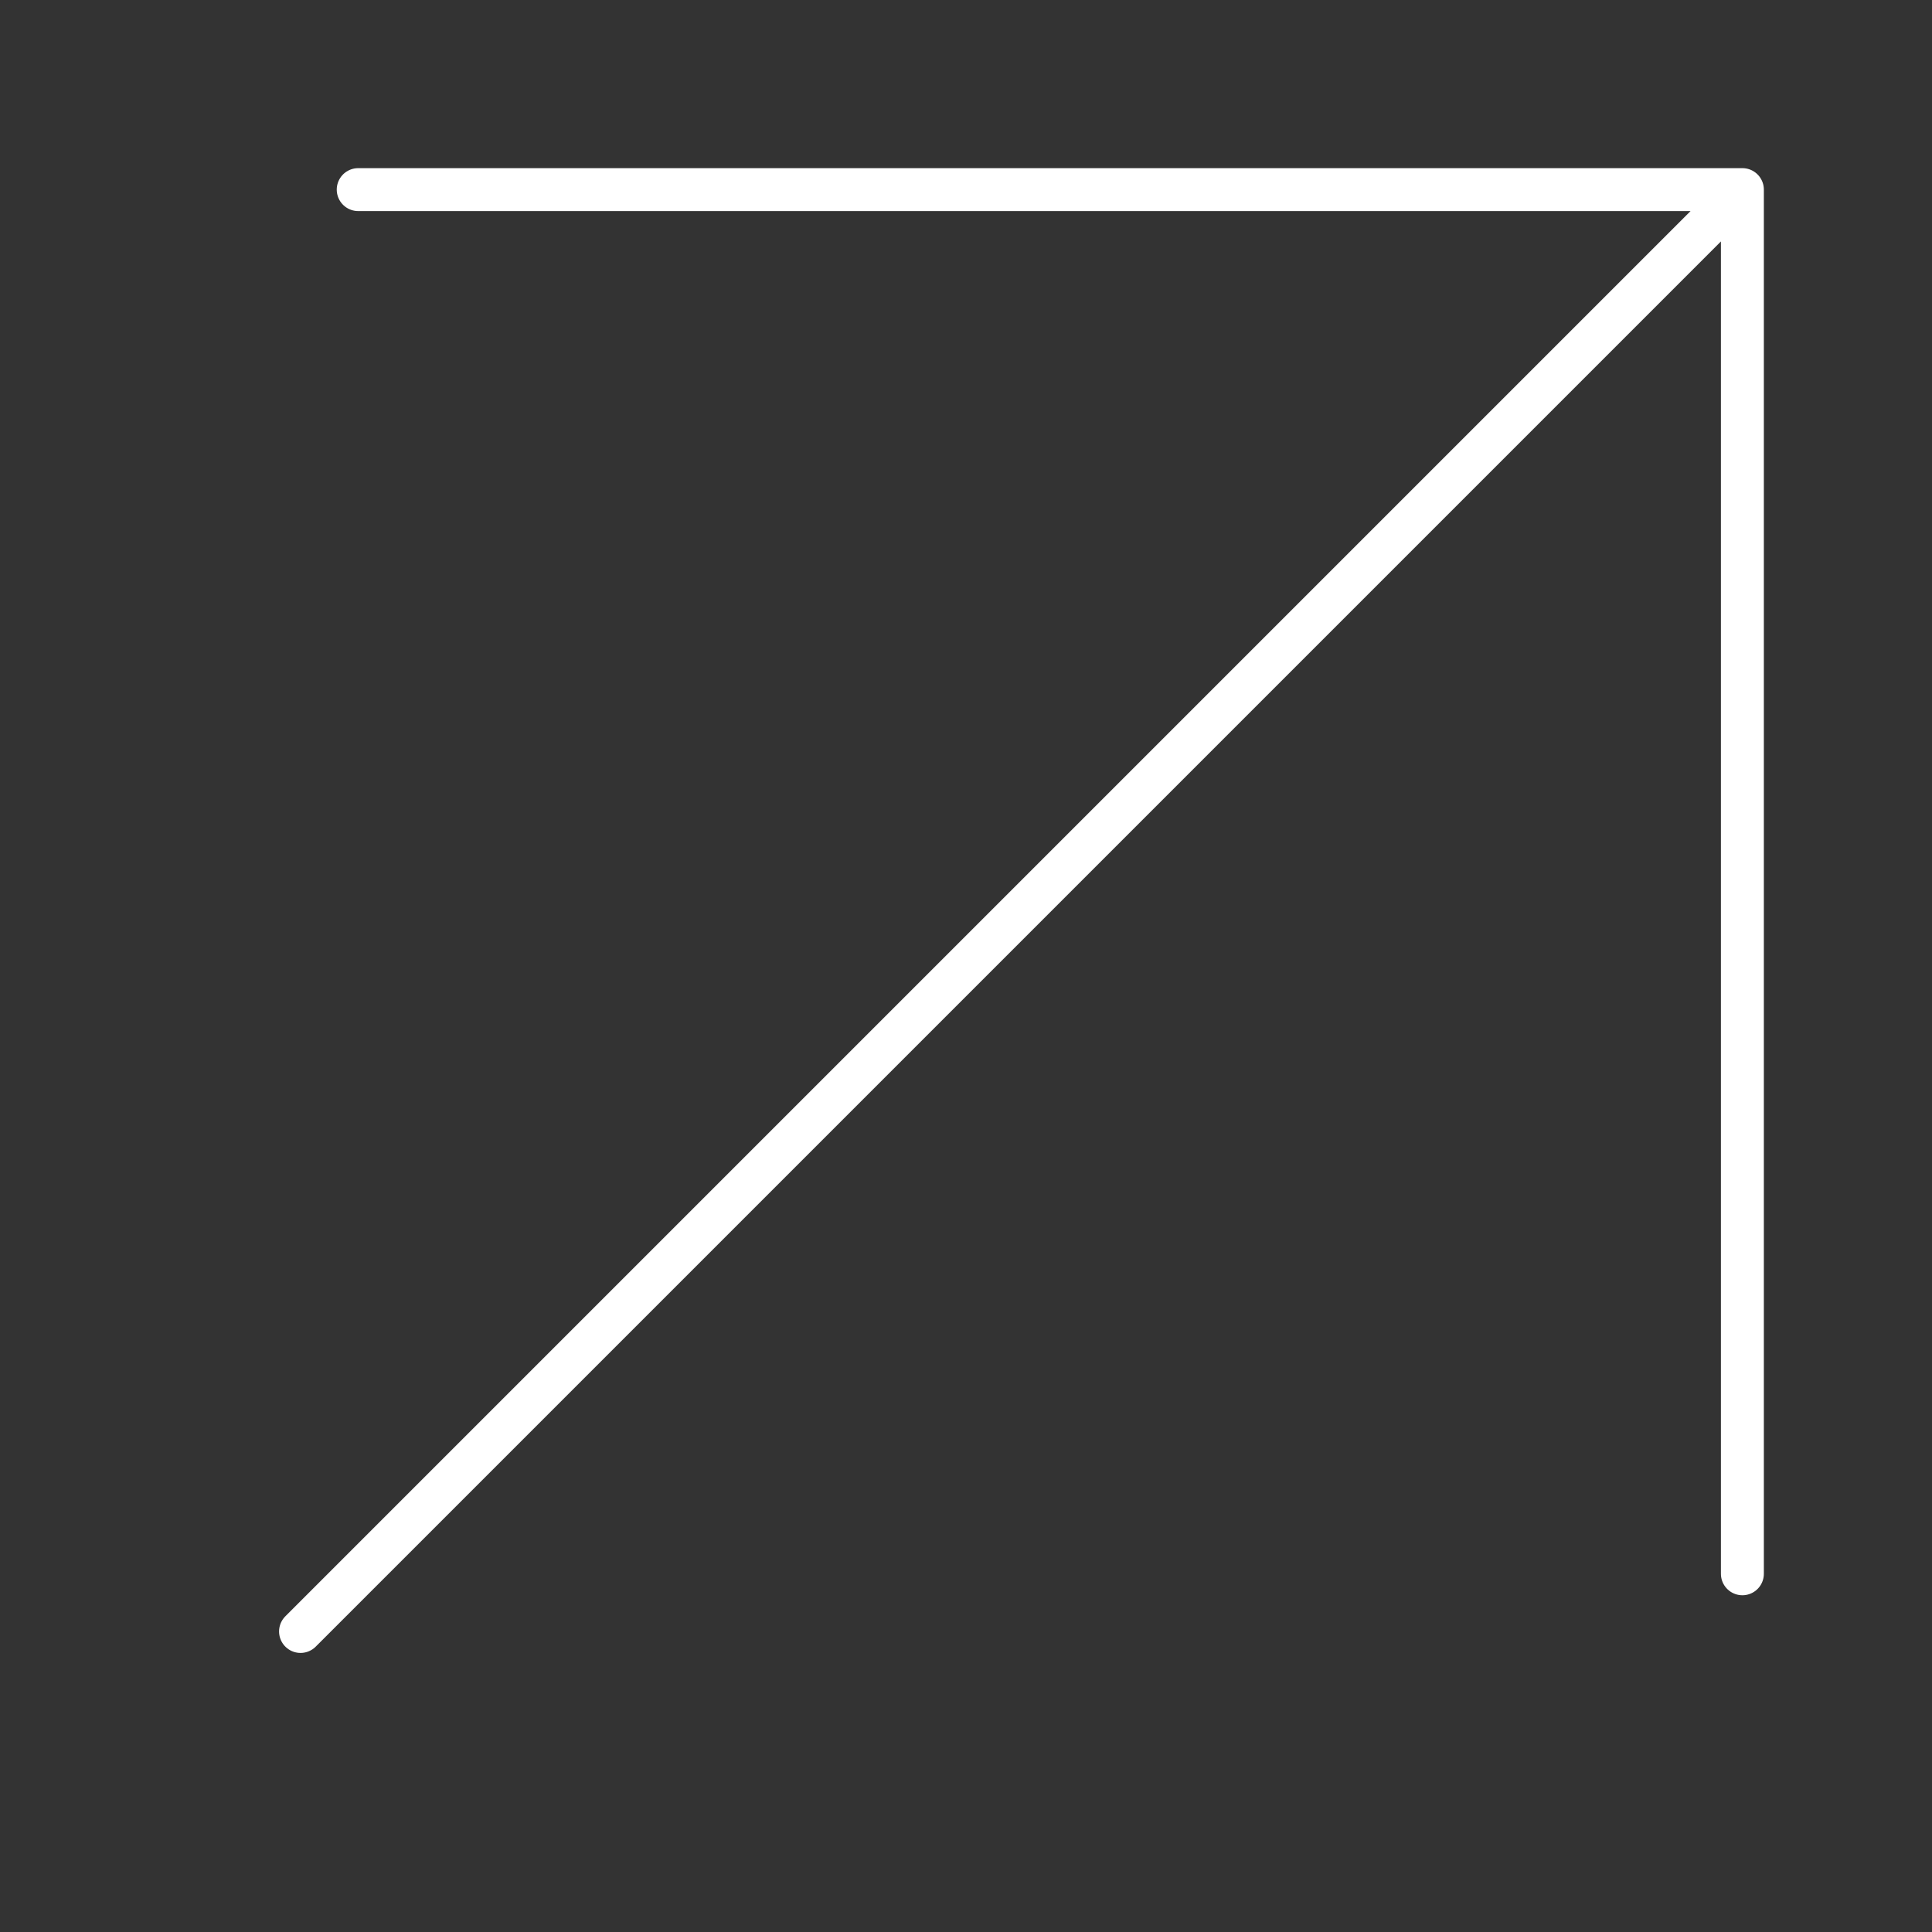 <?xml version="1.0" encoding="UTF-8"?> <svg xmlns="http://www.w3.org/2000/svg" width="90" height="90" viewBox="0 0 90 90" fill="none"><rect x="0" y="0" width="90" height="90" fill="#333333" stroke="none"/> <path d="M14 76L81.167 8.833M81.167 8.833V73.313M81.167 8.833H16.687" stroke="white" stroke-width="2" stroke-linecap="round" stroke-linejoin="round"></path> </svg> 